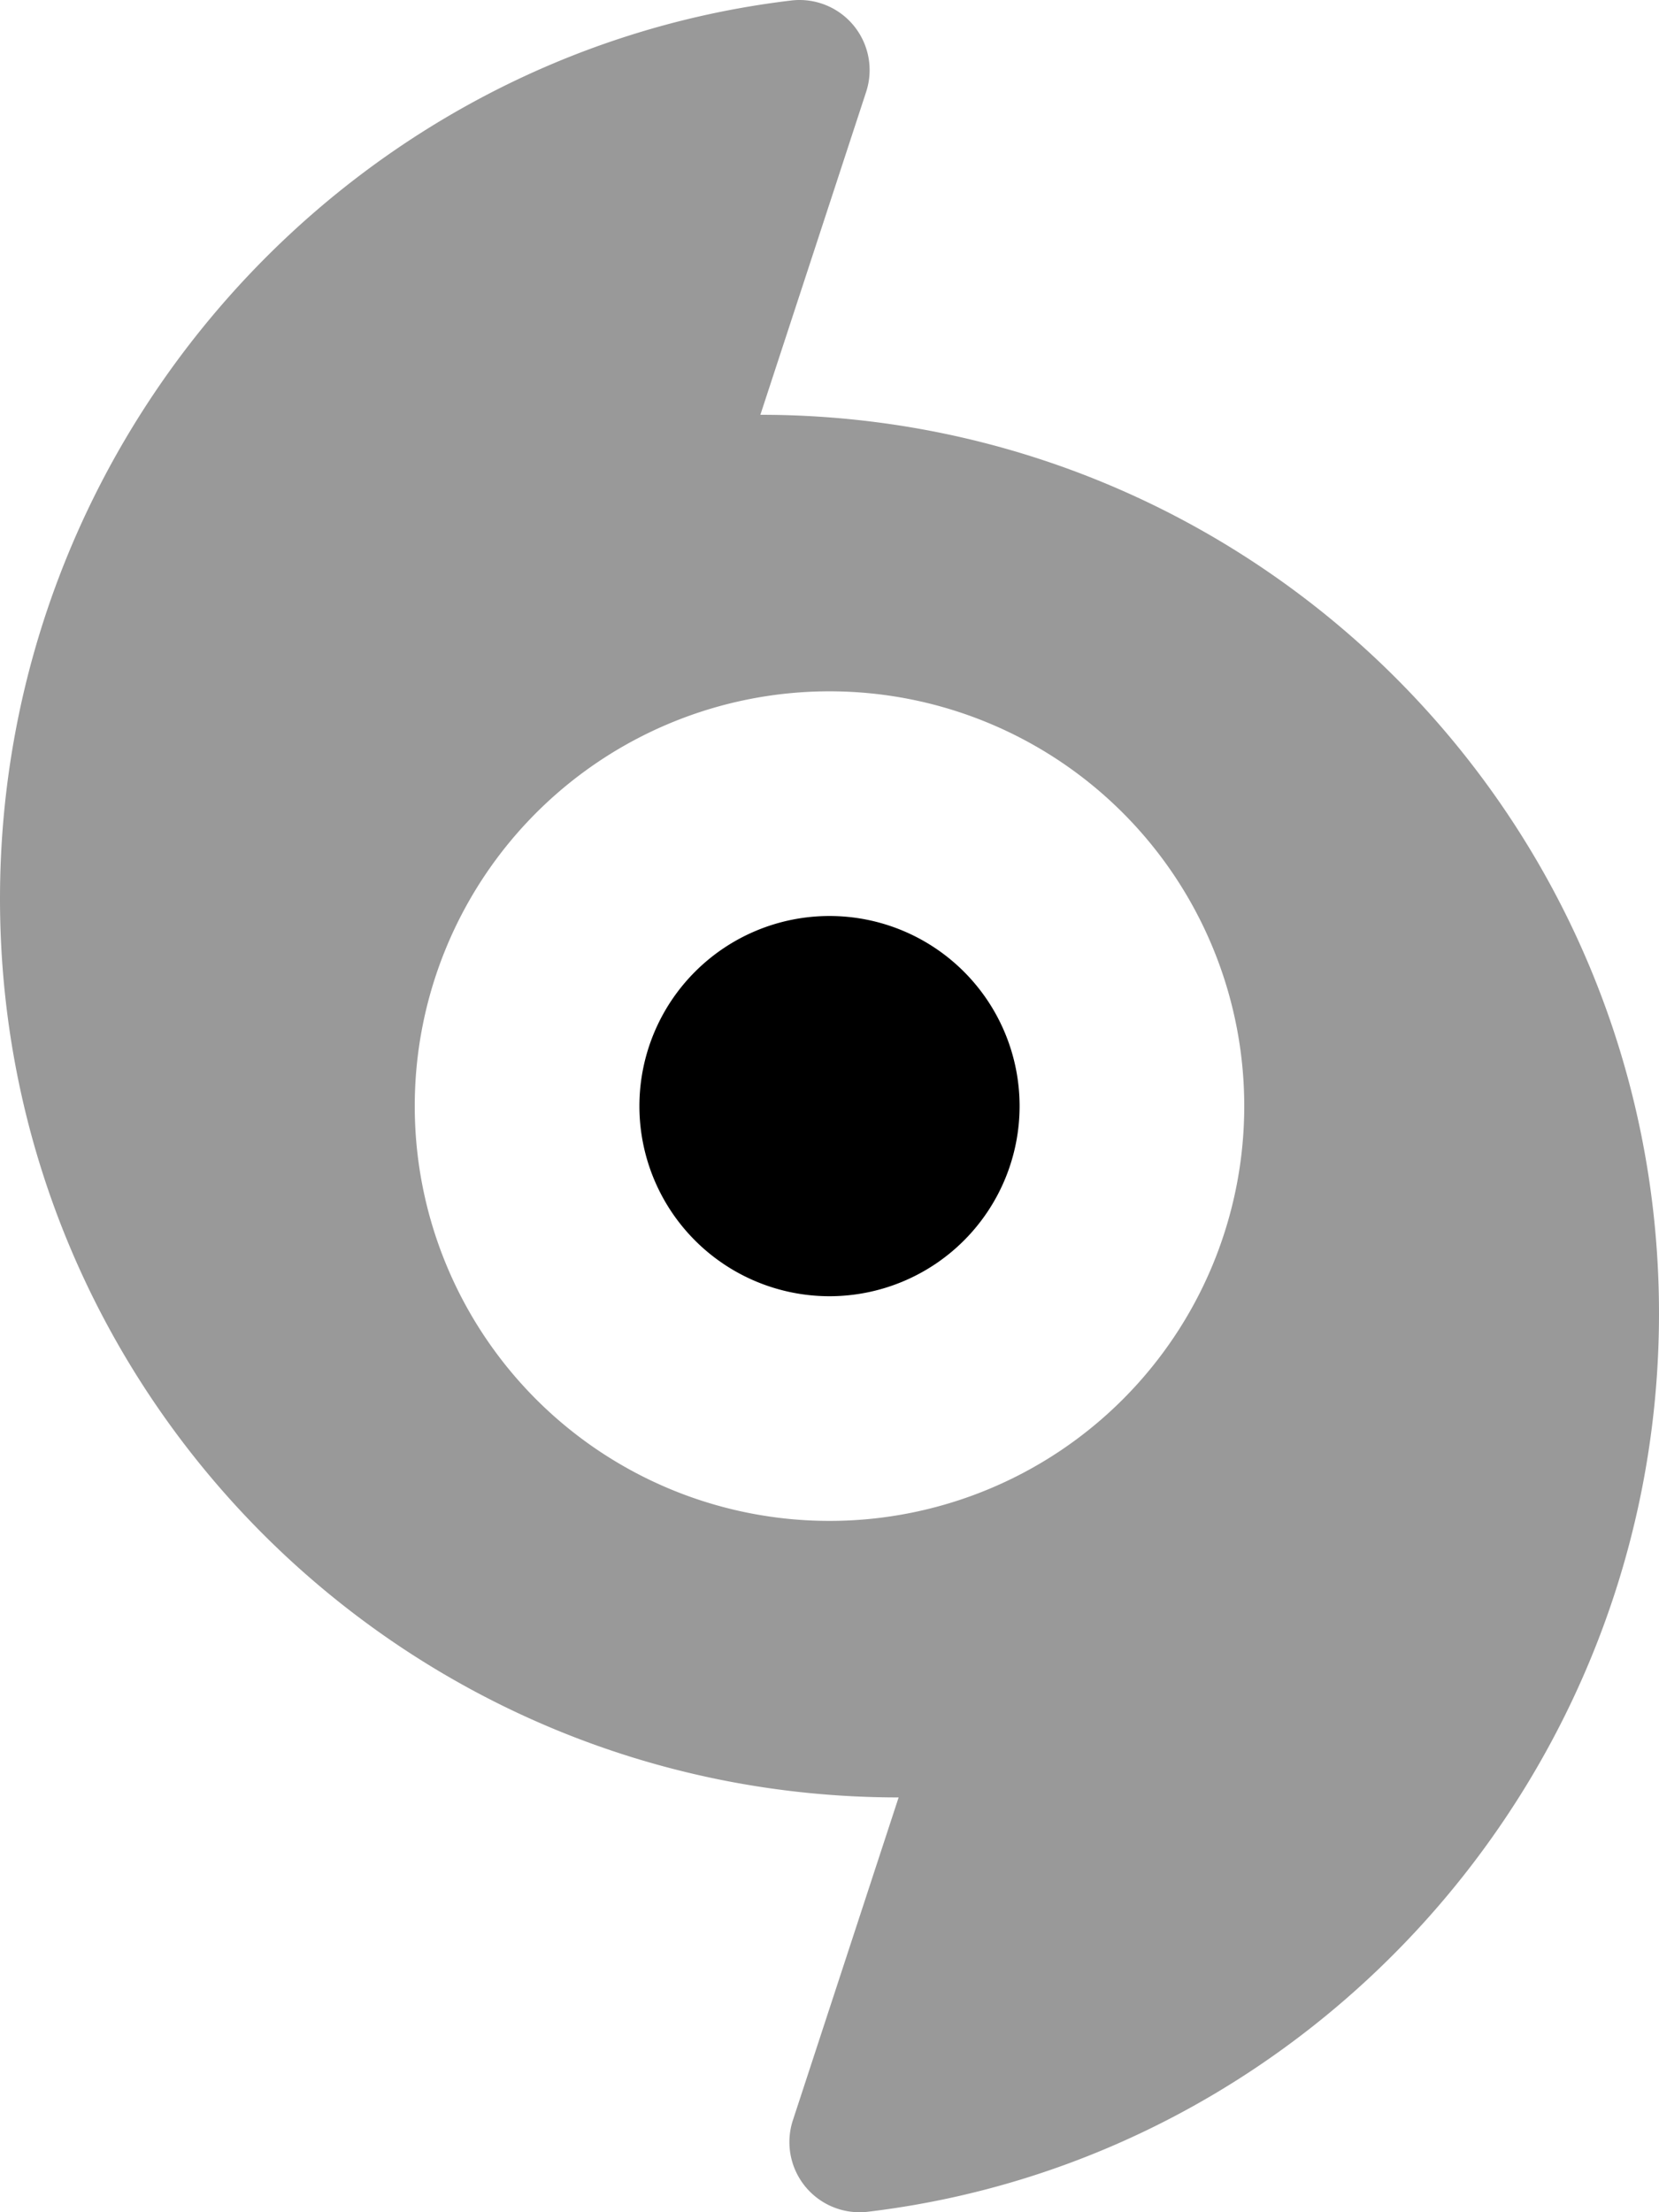 <svg xmlns="http://www.w3.org/2000/svg" viewBox="0 0 384 512"><!-- Font Awesome Pro 5.15.1 by @fontawesome - https://fontawesome.com License - https://fontawesome.com/license (Commercial License) --><defs><style>.fa-secondary{opacity:.4}</style></defs><path d="M176 96l24.5-74.79A16.22 16.22 0 0 0 183.1.12C80 12.42 0 101.61 0 208c0 114.9 93.1 208 208 208l-24.5 74.79a16.24 16.24 0 0 0 17.4 21.1C304 499.58 384 410.39 384 304c0-114.9-93.1-208-208-208zm16 256a96 96 0 1 1 96-96 96 96 0 0 1-96 96z" class="fa-secondary"/><path d="M236 256a44 44 0 1 1-44-44 44 44 0 0 1 44 44z" class="fa-primary"/></svg>